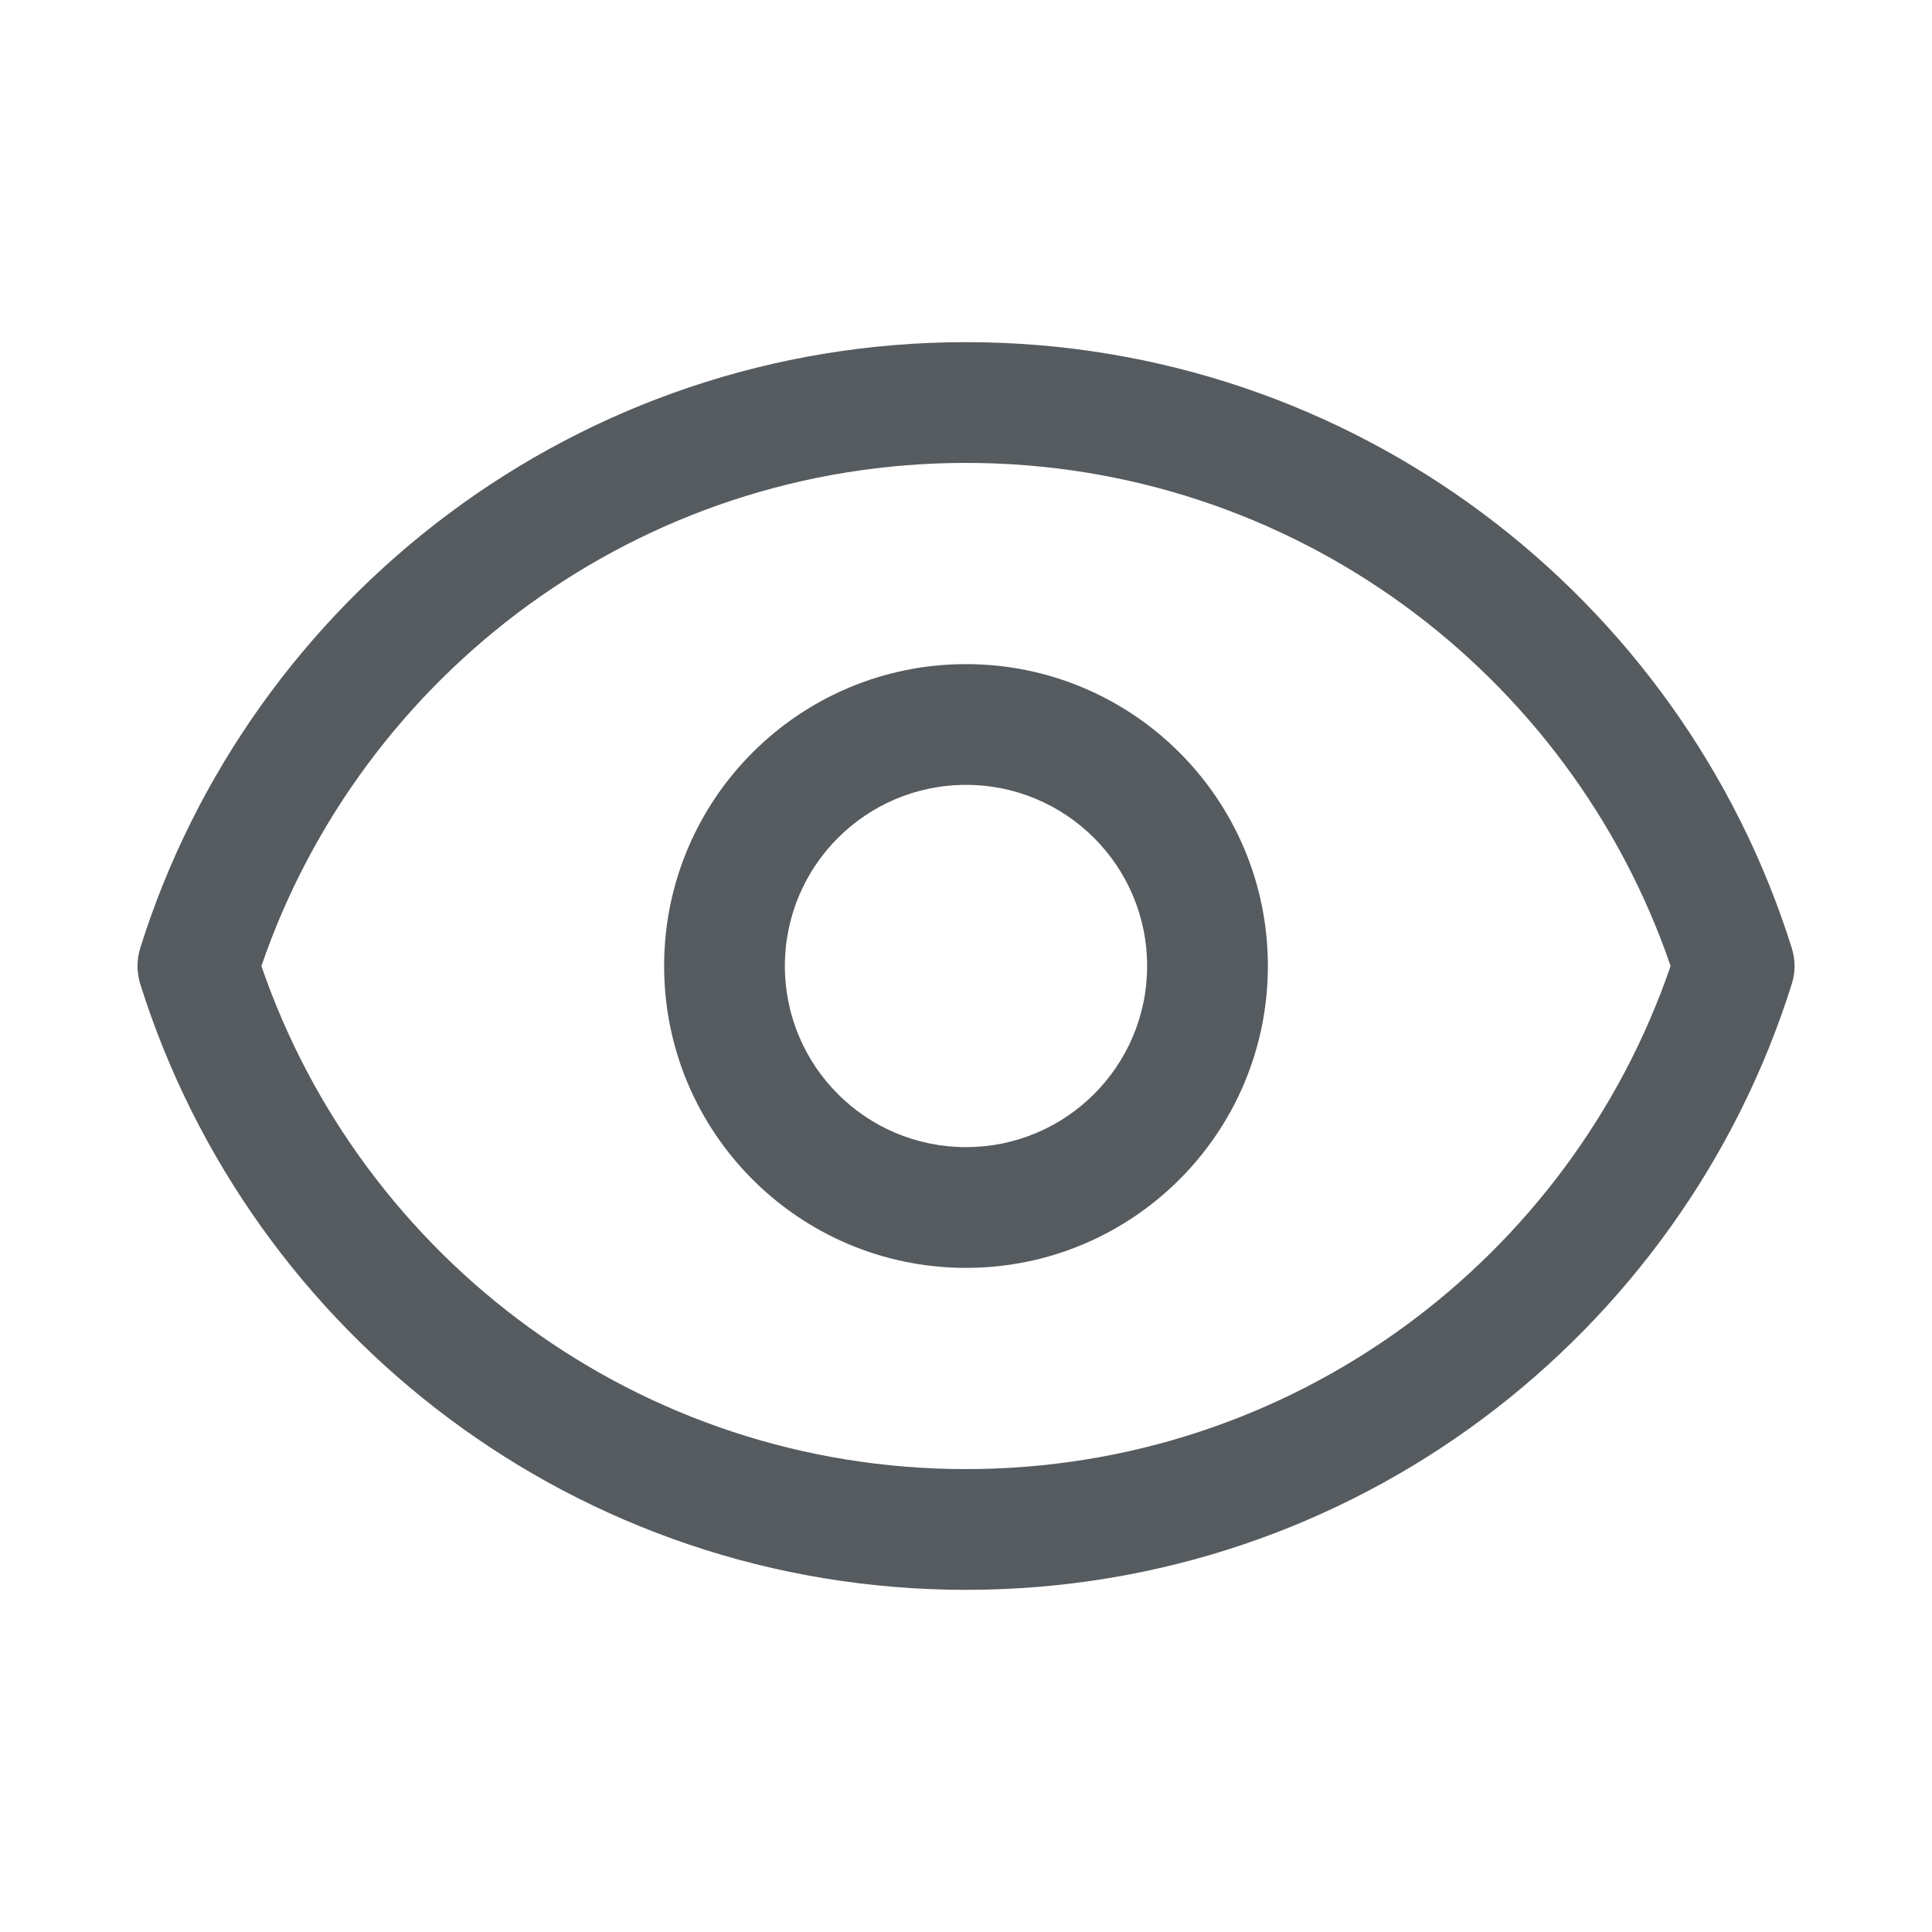 <svg width="20" height="20" viewBox="0 0 20 20" fill="none" xmlns="http://www.w3.org/2000/svg">
<path fill-rule="evenodd" clip-rule="evenodd" d="M2.706 10C3.745 13.031 6.619 15.208 10 15.208C13.382 15.208 16.256 13.031 17.294 10C16.256 6.969 13.382 4.792 10 4.792C6.619 4.792 3.745 6.969 2.706 10ZM1.452 9.813C2.593 6.179 5.988 3.542 10 3.542C14.012 3.542 17.407 6.179 18.548 9.813C18.587 9.935 18.587 10.066 18.548 10.187C17.407 13.821 14.012 16.458 10 16.458C5.988 16.458 2.593 13.821 1.452 10.187C1.414 10.065 1.414 9.935 1.452 9.813ZM10 8.125C8.964 8.125 8.125 8.965 8.125 10C8.125 11.036 8.964 11.875 10 11.875C11.035 11.875 11.875 11.036 11.875 10C11.875 8.965 11.035 8.125 10 8.125ZM6.875 10C6.875 8.274 8.274 6.875 10 6.875C11.726 6.875 13.125 8.274 13.125 10C13.125 11.726 11.726 13.125 10 13.125C8.274 13.125 6.875 11.726 6.875 10Z" fill="#565B5F"/>
</svg>
